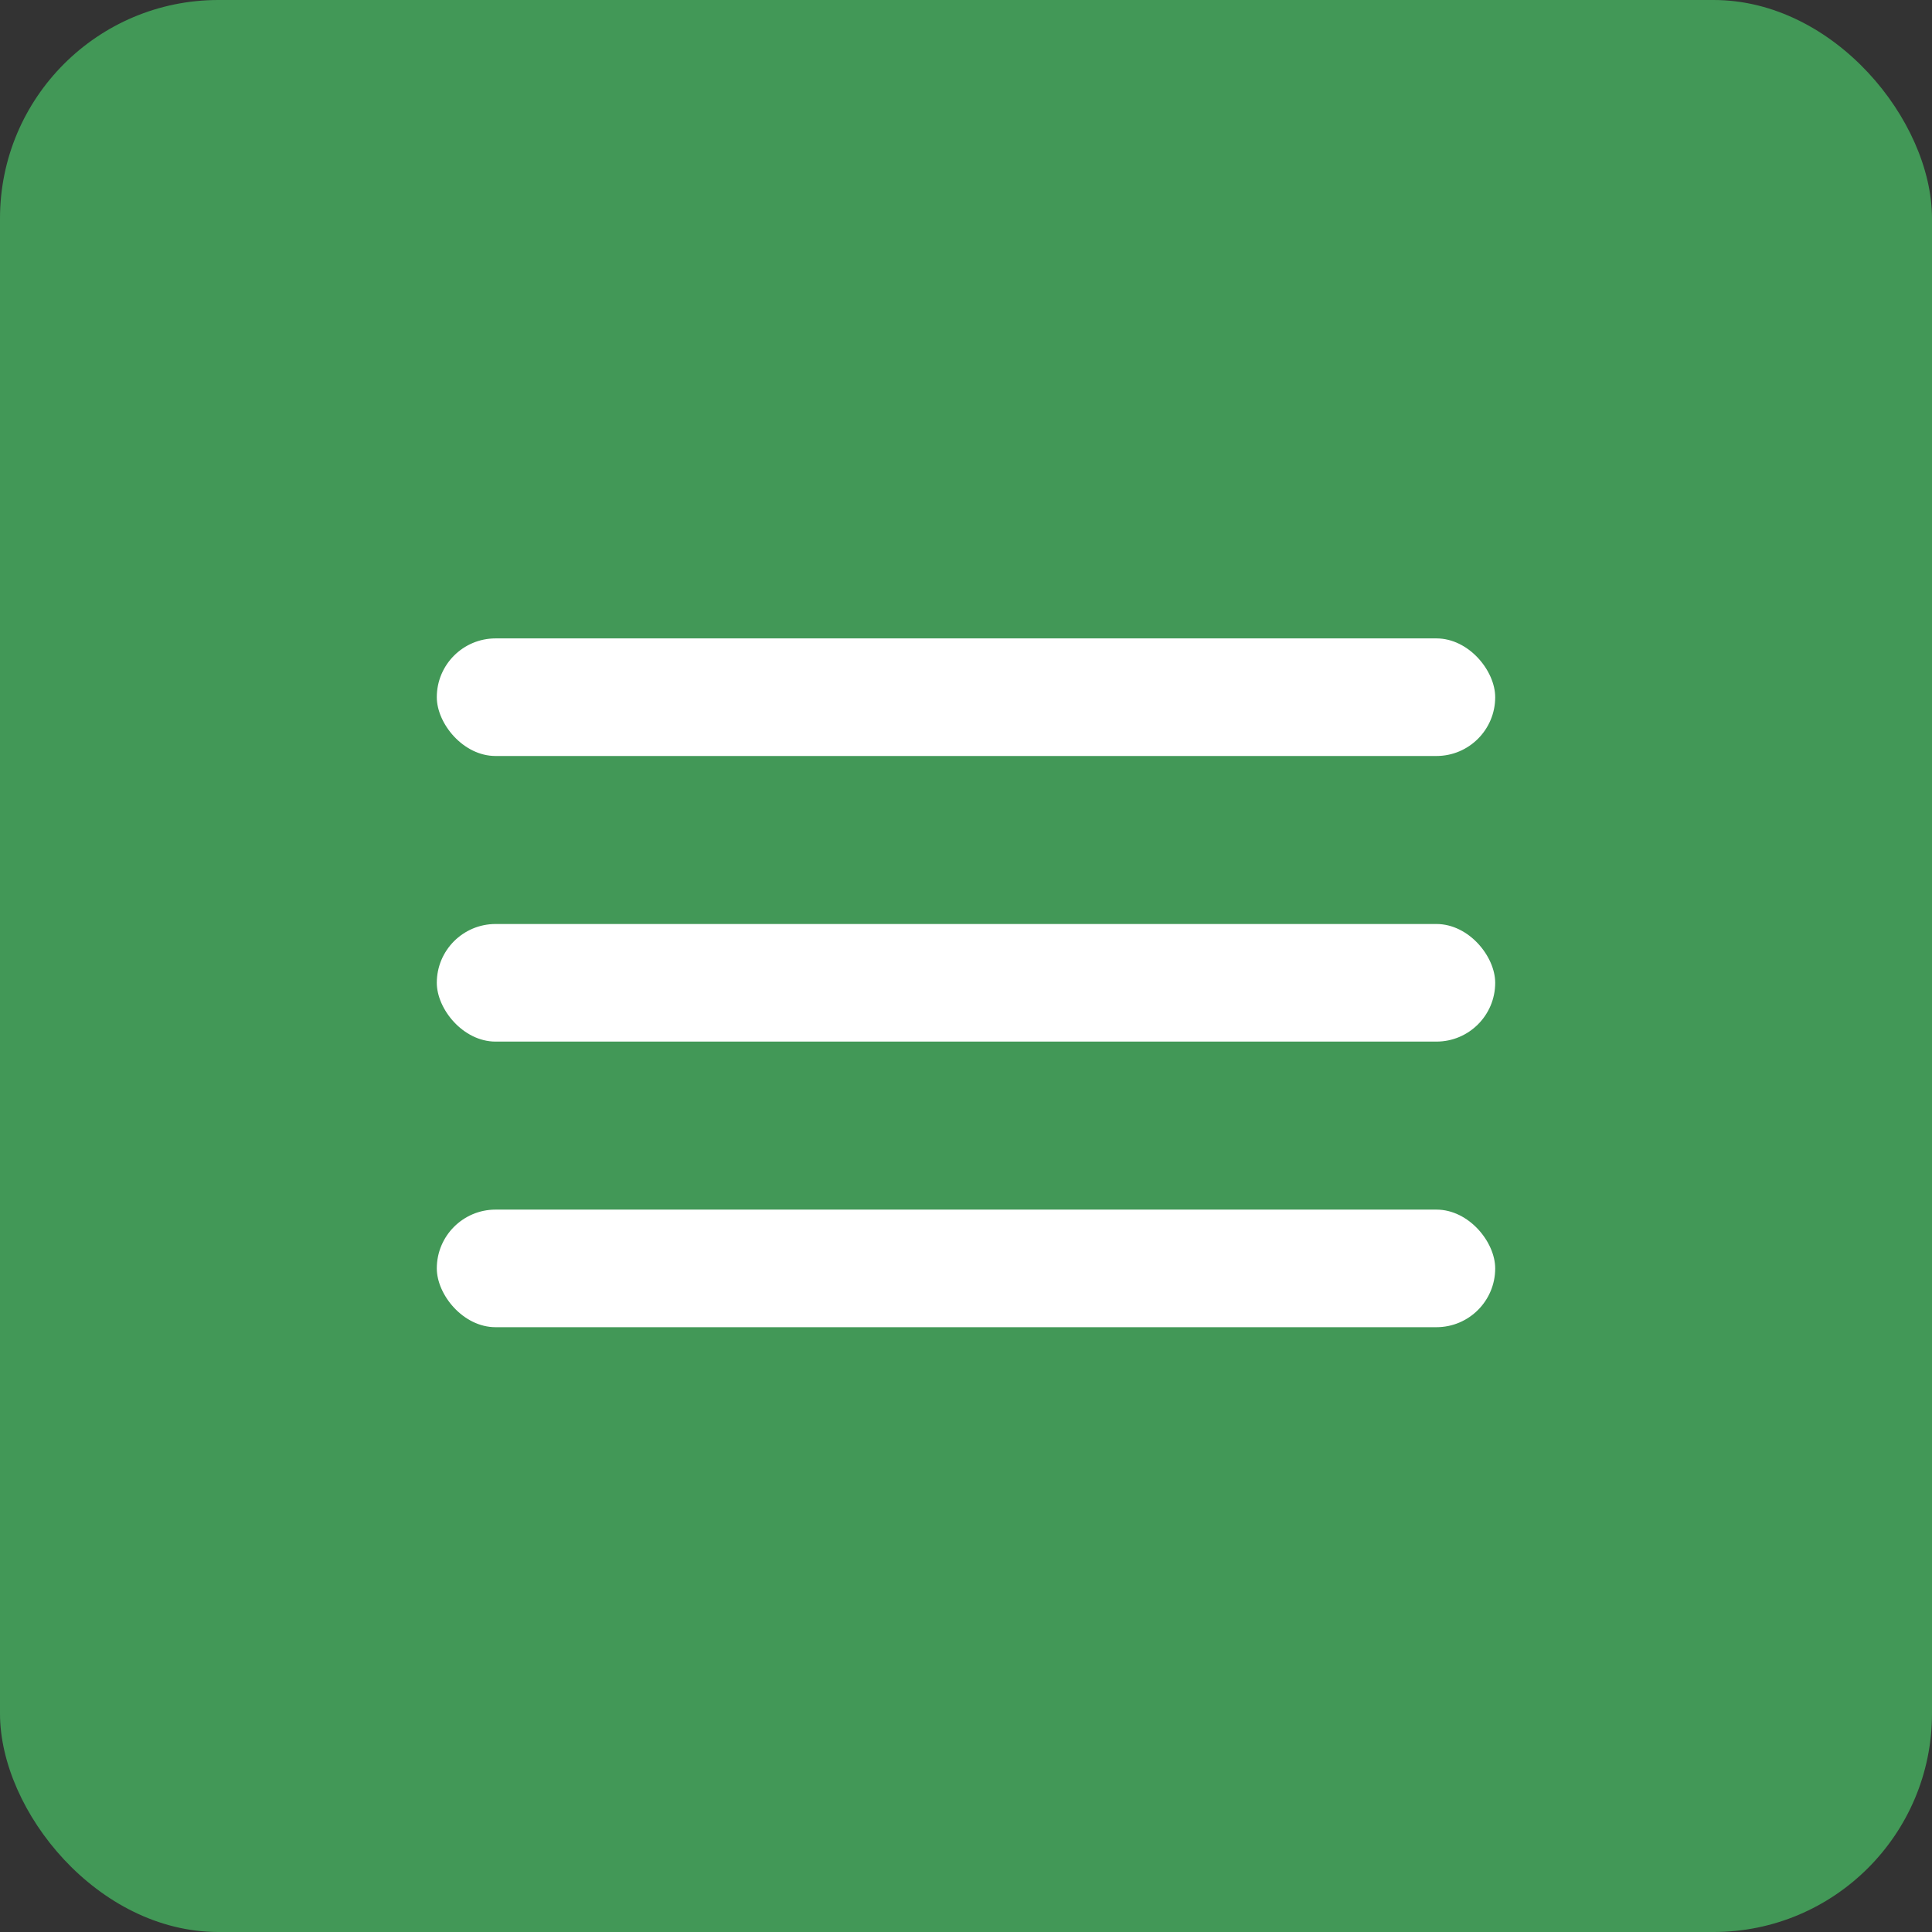<?xml version="1.0" encoding="UTF-8"?> <svg xmlns="http://www.w3.org/2000/svg" width="115" height="115" viewBox="0 0 115 115" fill="none"><rect x="0" y="0" width="115" height="115" fill="#333333" stroke="none"/><rect width="115" height="115" rx="13" fill="#429857"></rect><rect x="26" y="38" width="63" height="7" rx="3.5" fill="white"></rect><rect x="26" y="55" width="63" height="7" rx="3.5" fill="white"></rect><rect x="26" y="72" width="63" height="7" rx="3.5" fill="white"></rect></svg> 